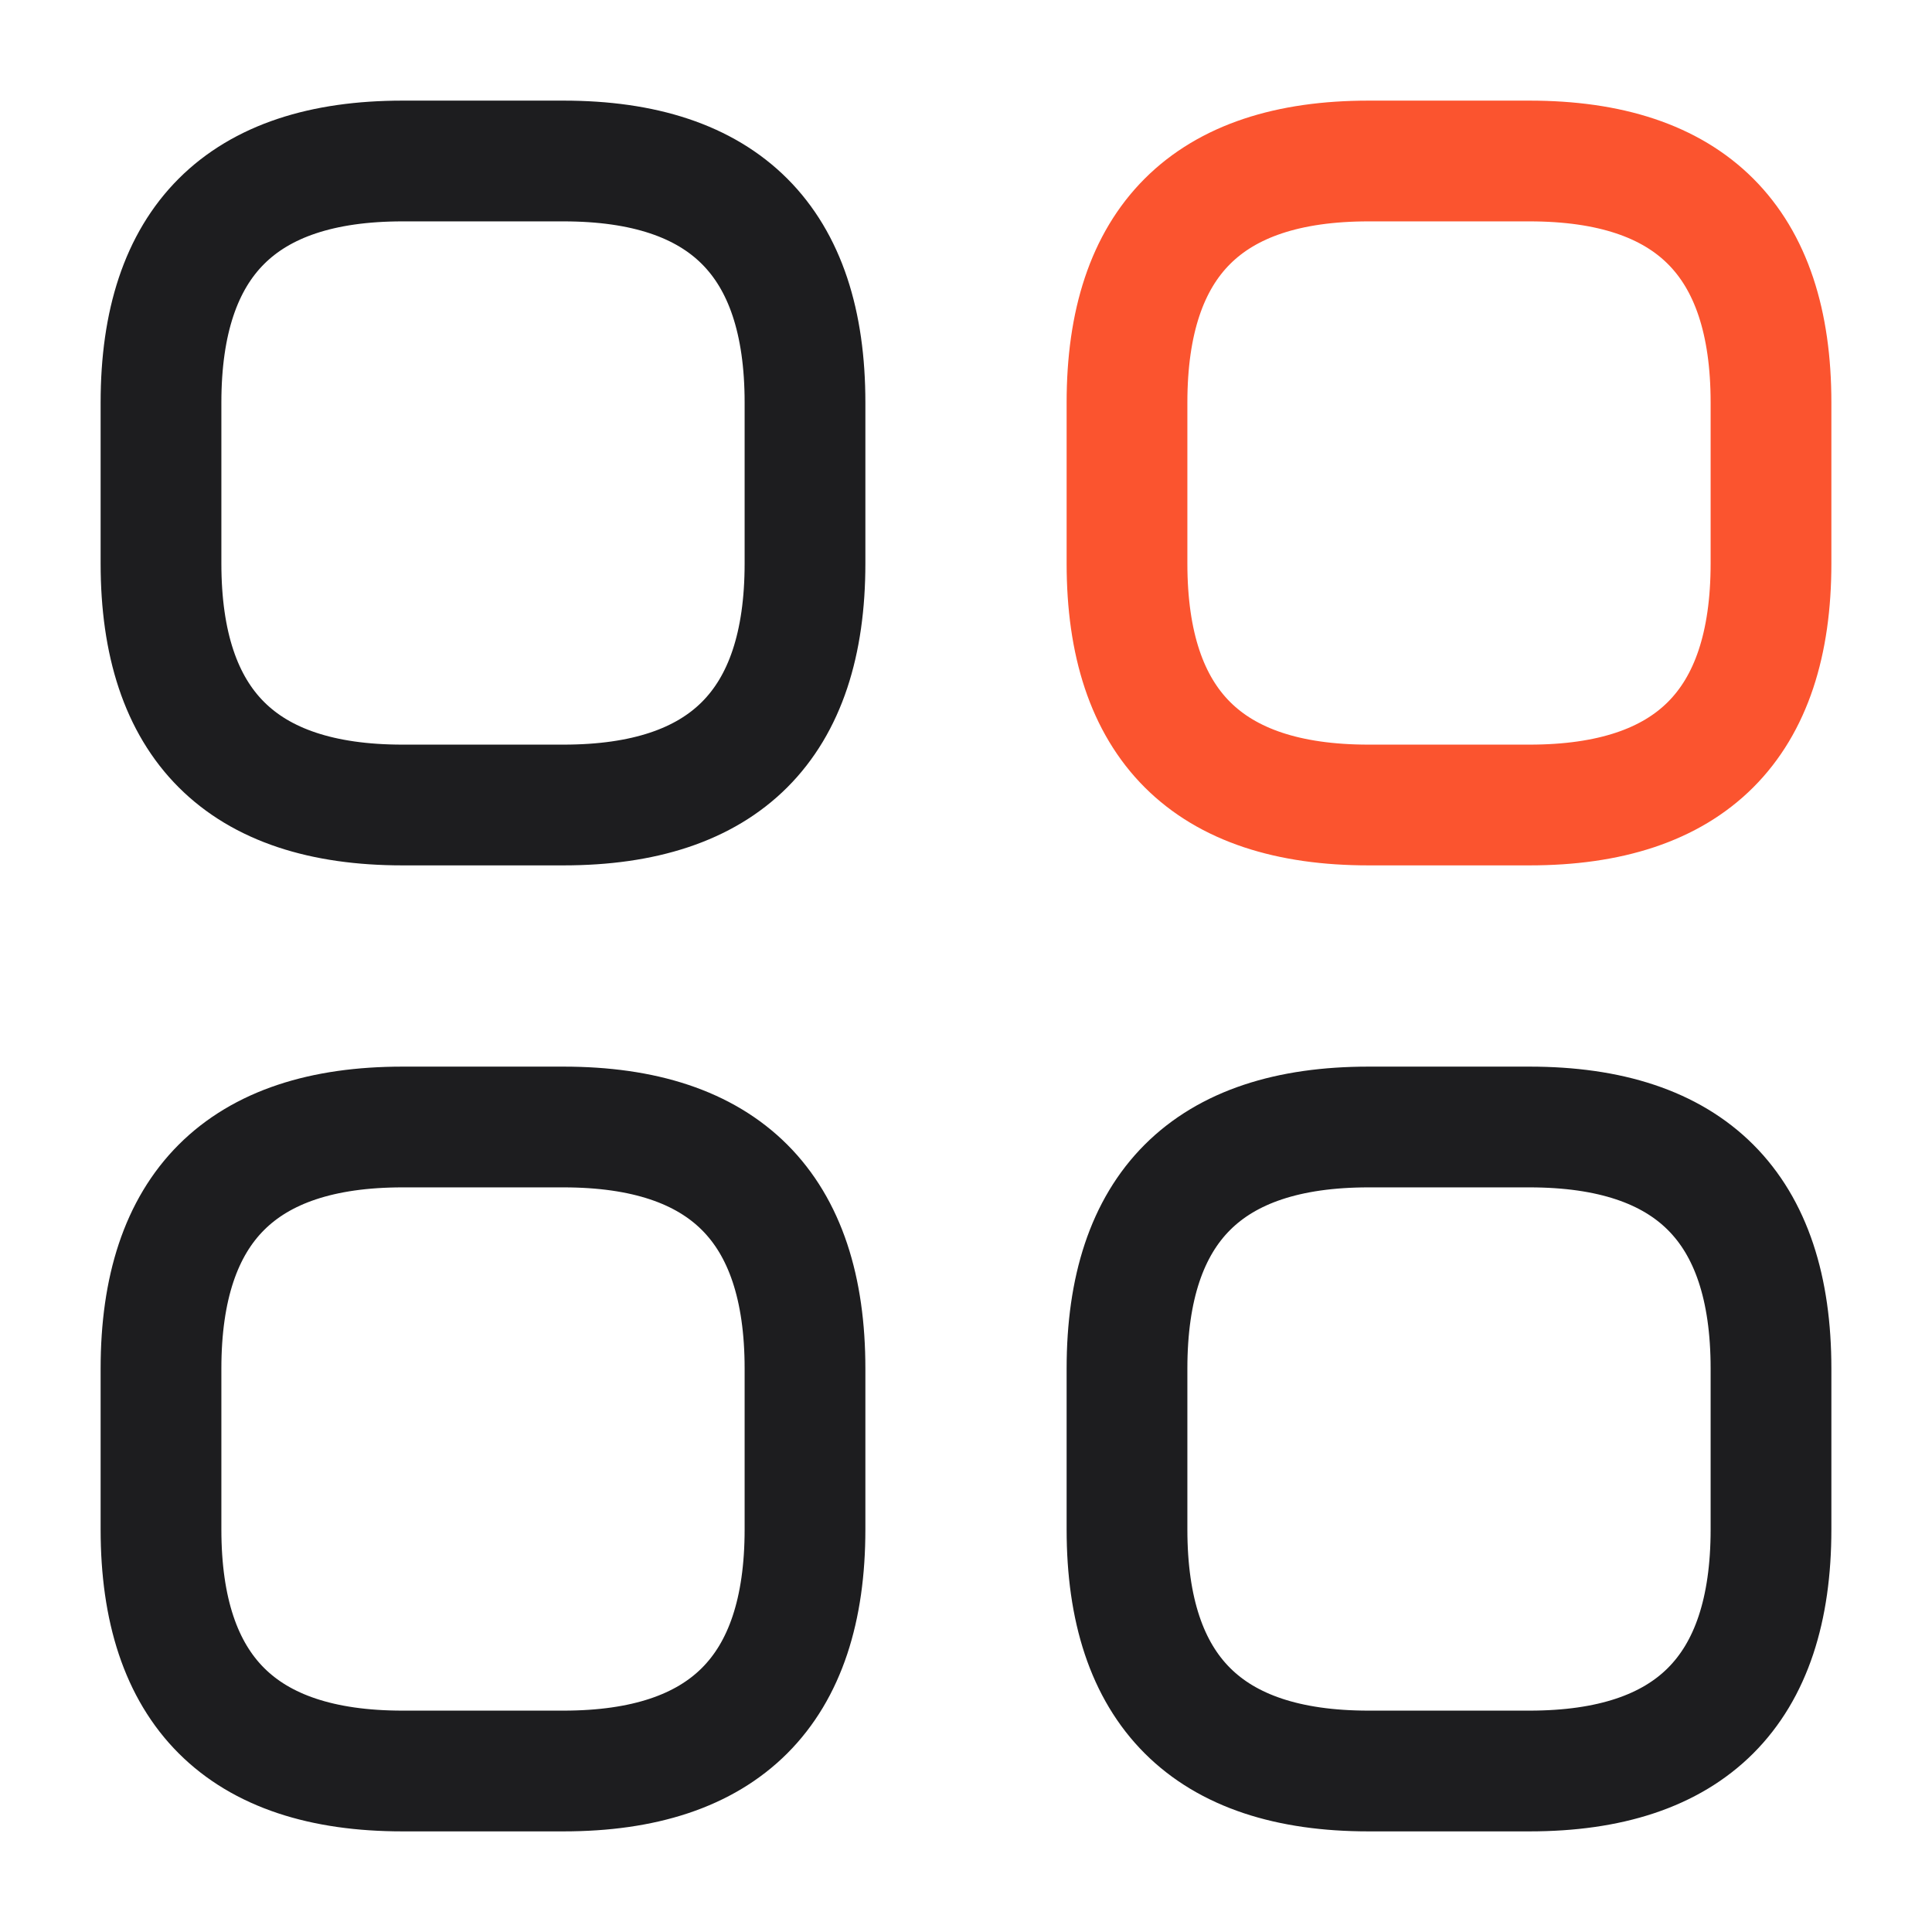 <svg xmlns="http://www.w3.org/2000/svg" fill="none" viewBox="0 0 24 24" height="24" width="24">
<path stroke-linejoin="round" stroke-linecap="round" stroke-miterlimit="10" stroke-width="1.5" stroke="#1D1D1F" d="M5 10H7C9 10 10 9 10 7V5C10 3 9 2 7 2H5C3 2 2 3 2 5V7C2 9 3 10 5 10Z"></path>
<path stroke-linejoin="round" stroke-linecap="round" stroke-miterlimit="10" stroke-width="1.5" stroke="#FB542F" d="M17 10H19C21 10 22 9 22 7V5C22 3 21 2 19 2H17C15 2 14 3 14 5V7C14 9 15 10 17 10Z"></path>
<path stroke-linejoin="round" stroke-linecap="round" stroke-miterlimit="10" stroke-width="1.5" stroke="#1D1D1F" d="M17 22H19C21 22 22 21 22 19V17C22 15 21 14 19 14H17C15 14 14 15 14 17V19C14 21 15 22 17 22Z"></path>
<path stroke-linejoin="round" stroke-linecap="round" stroke-miterlimit="10" stroke-width="1.5" stroke="#1D1D1F" d="M5 22H7C9 22 10 21 10 19V17C10 15 9 14 7 14H5C3 14 2 15 2 17V19C2 21 3 22 5 22Z"></path>
</svg>
